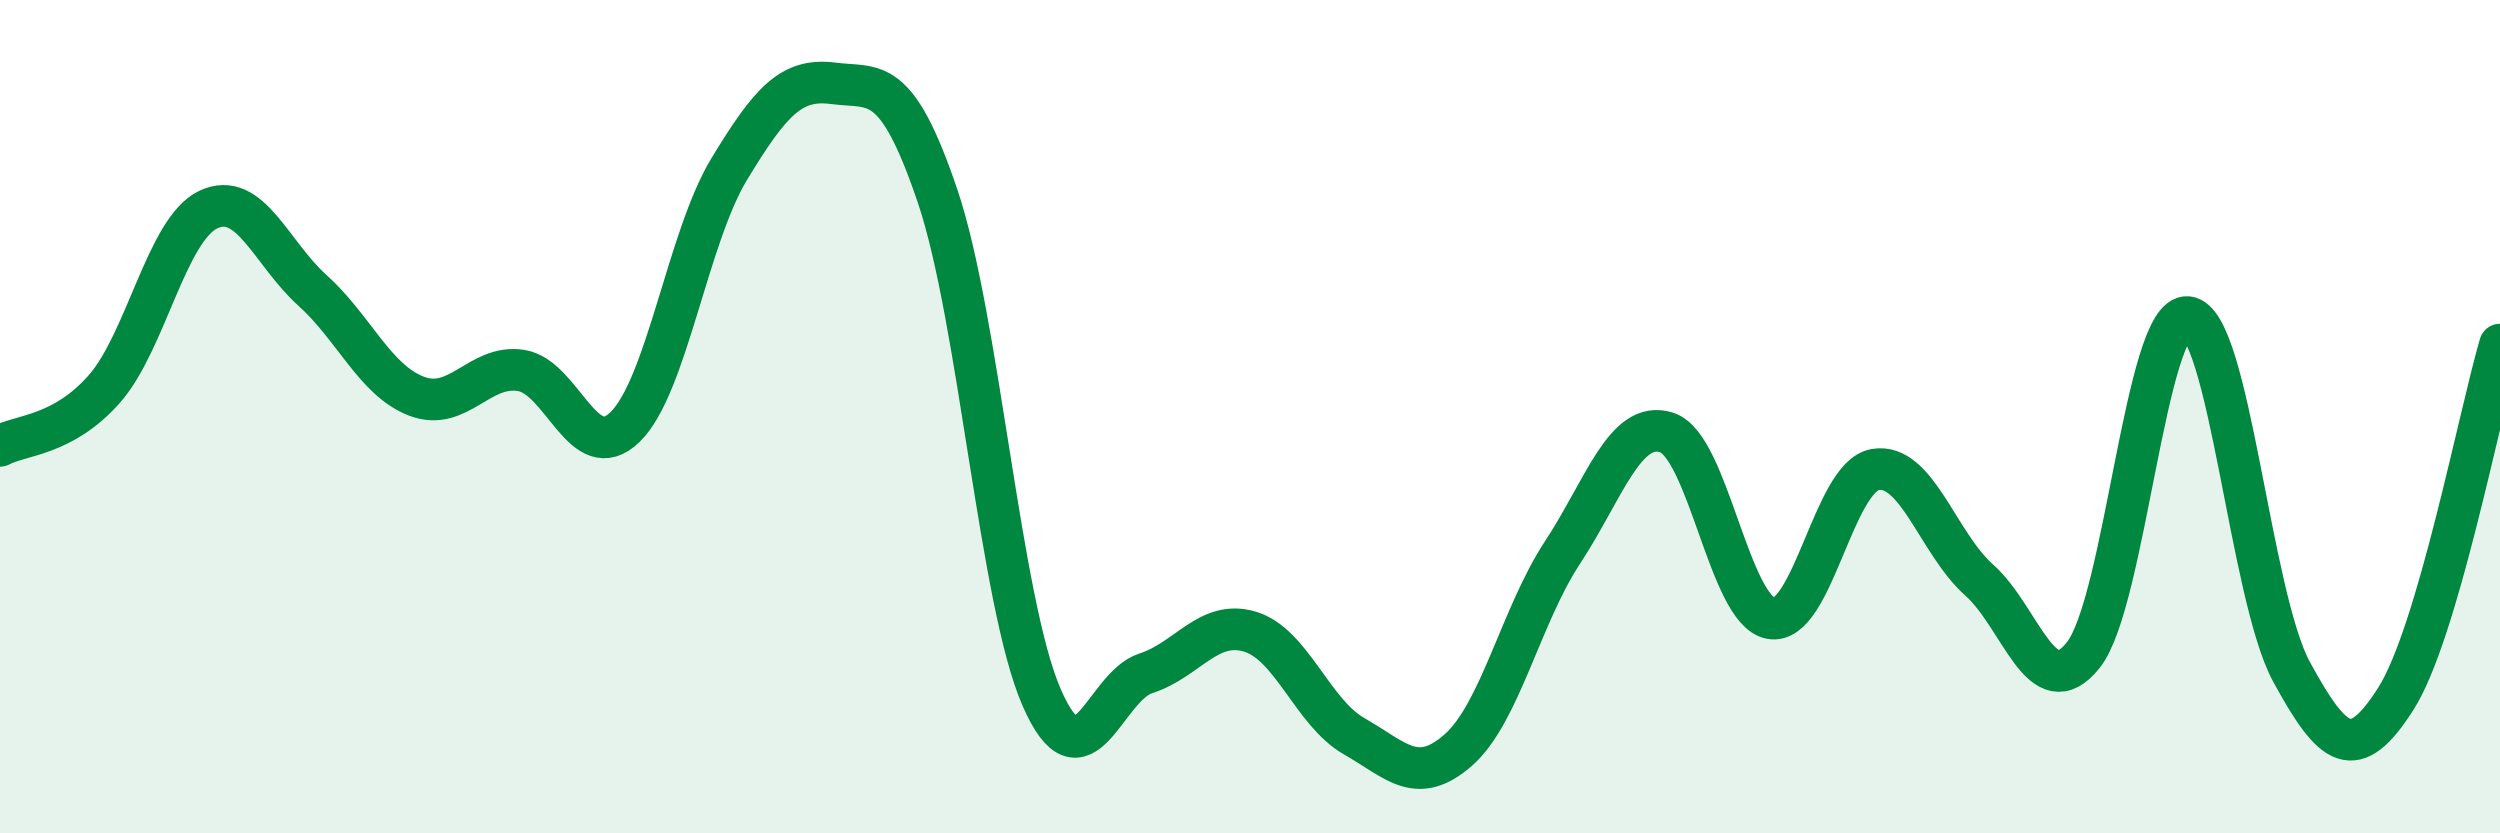 
    <svg width="60" height="20" viewBox="0 0 60 20" xmlns="http://www.w3.org/2000/svg">
      <path
        d="M 0,10.7 C 0.5,10.43 1.5,10.47 2.5,9.34 C 3.5,8.21 4,5.5 5,5.03 C 6,4.56 6.5,6.07 7.5,6.97 C 8.5,7.87 9,9.13 10,9.51 C 11,9.89 11.5,8.74 12.5,8.89 C 13.5,9.04 14,11.22 15,10.25 C 16,9.28 16.5,5.71 17.5,4.06 C 18.5,2.41 19,1.87 20,2 C 21,2.13 21.5,1.75 22.5,4.7 C 23.5,7.65 24,14.45 25,16.74 C 26,19.03 26.5,16.48 27.5,16.16 C 28.5,15.84 29,14.86 30,15.16 C 31,15.46 31.5,17.1 32.5,17.67 C 33.5,18.24 34,18.88 35,18 C 36,17.12 36.5,14.78 37.5,13.26 C 38.5,11.74 39,10.06 40,10.38 C 41,10.7 41.5,14.66 42.5,14.84 C 43.5,15.02 44,11.45 45,11.27 C 46,11.09 46.5,13.03 47.5,13.92 C 48.5,14.81 49,16.98 50,15.72 C 51,14.46 51.5,7.53 52.5,7.61 C 53.5,7.69 54,14.3 55,16.13 C 56,17.96 56.5,18.34 57.5,16.77 C 58.5,15.2 59.5,9.97 60,8.27L60 20L0 20Z"
        fill="#008740"
        opacity="0.1"
        stroke-linecap="round"
        stroke-linejoin="round"
      />
      <path
        d="M 0,10.7 C 0.5,10.43 1.5,10.47 2.5,9.34 C 3.5,8.21 4,5.5 5,5.03 C 6,4.56 6.5,6.07 7.5,6.97 C 8.5,7.87 9,9.13 10,9.51 C 11,9.89 11.5,8.74 12.5,8.89 C 13.5,9.04 14,11.22 15,10.25 C 16,9.28 16.5,5.71 17.5,4.06 C 18.5,2.41 19,1.87 20,2 C 21,2.13 21.5,1.75 22.5,4.7 C 23.5,7.65 24,14.45 25,16.74 C 26,19.03 26.5,16.48 27.5,16.16 C 28.5,15.84 29,14.86 30,15.16 C 31,15.46 31.5,17.1 32.5,17.67 C 33.5,18.24 34,18.88 35,18 C 36,17.12 36.5,14.78 37.5,13.26 C 38.5,11.74 39,10.06 40,10.38 C 41,10.7 41.5,14.66 42.5,14.84 C 43.5,15.02 44,11.45 45,11.27 C 46,11.09 46.5,13.03 47.5,13.92 C 48.5,14.81 49,16.98 50,15.72 C 51,14.46 51.5,7.53 52.5,7.61 C 53.5,7.69 54,14.3 55,16.13 C 56,17.96 56.5,18.34 57.5,16.77 C 58.5,15.2 59.5,9.97 60,8.27"
        stroke="#008740"
        stroke-width="1"
        fill="none"
        stroke-linecap="round"
        stroke-linejoin="round"
      />
    </svg>
  
